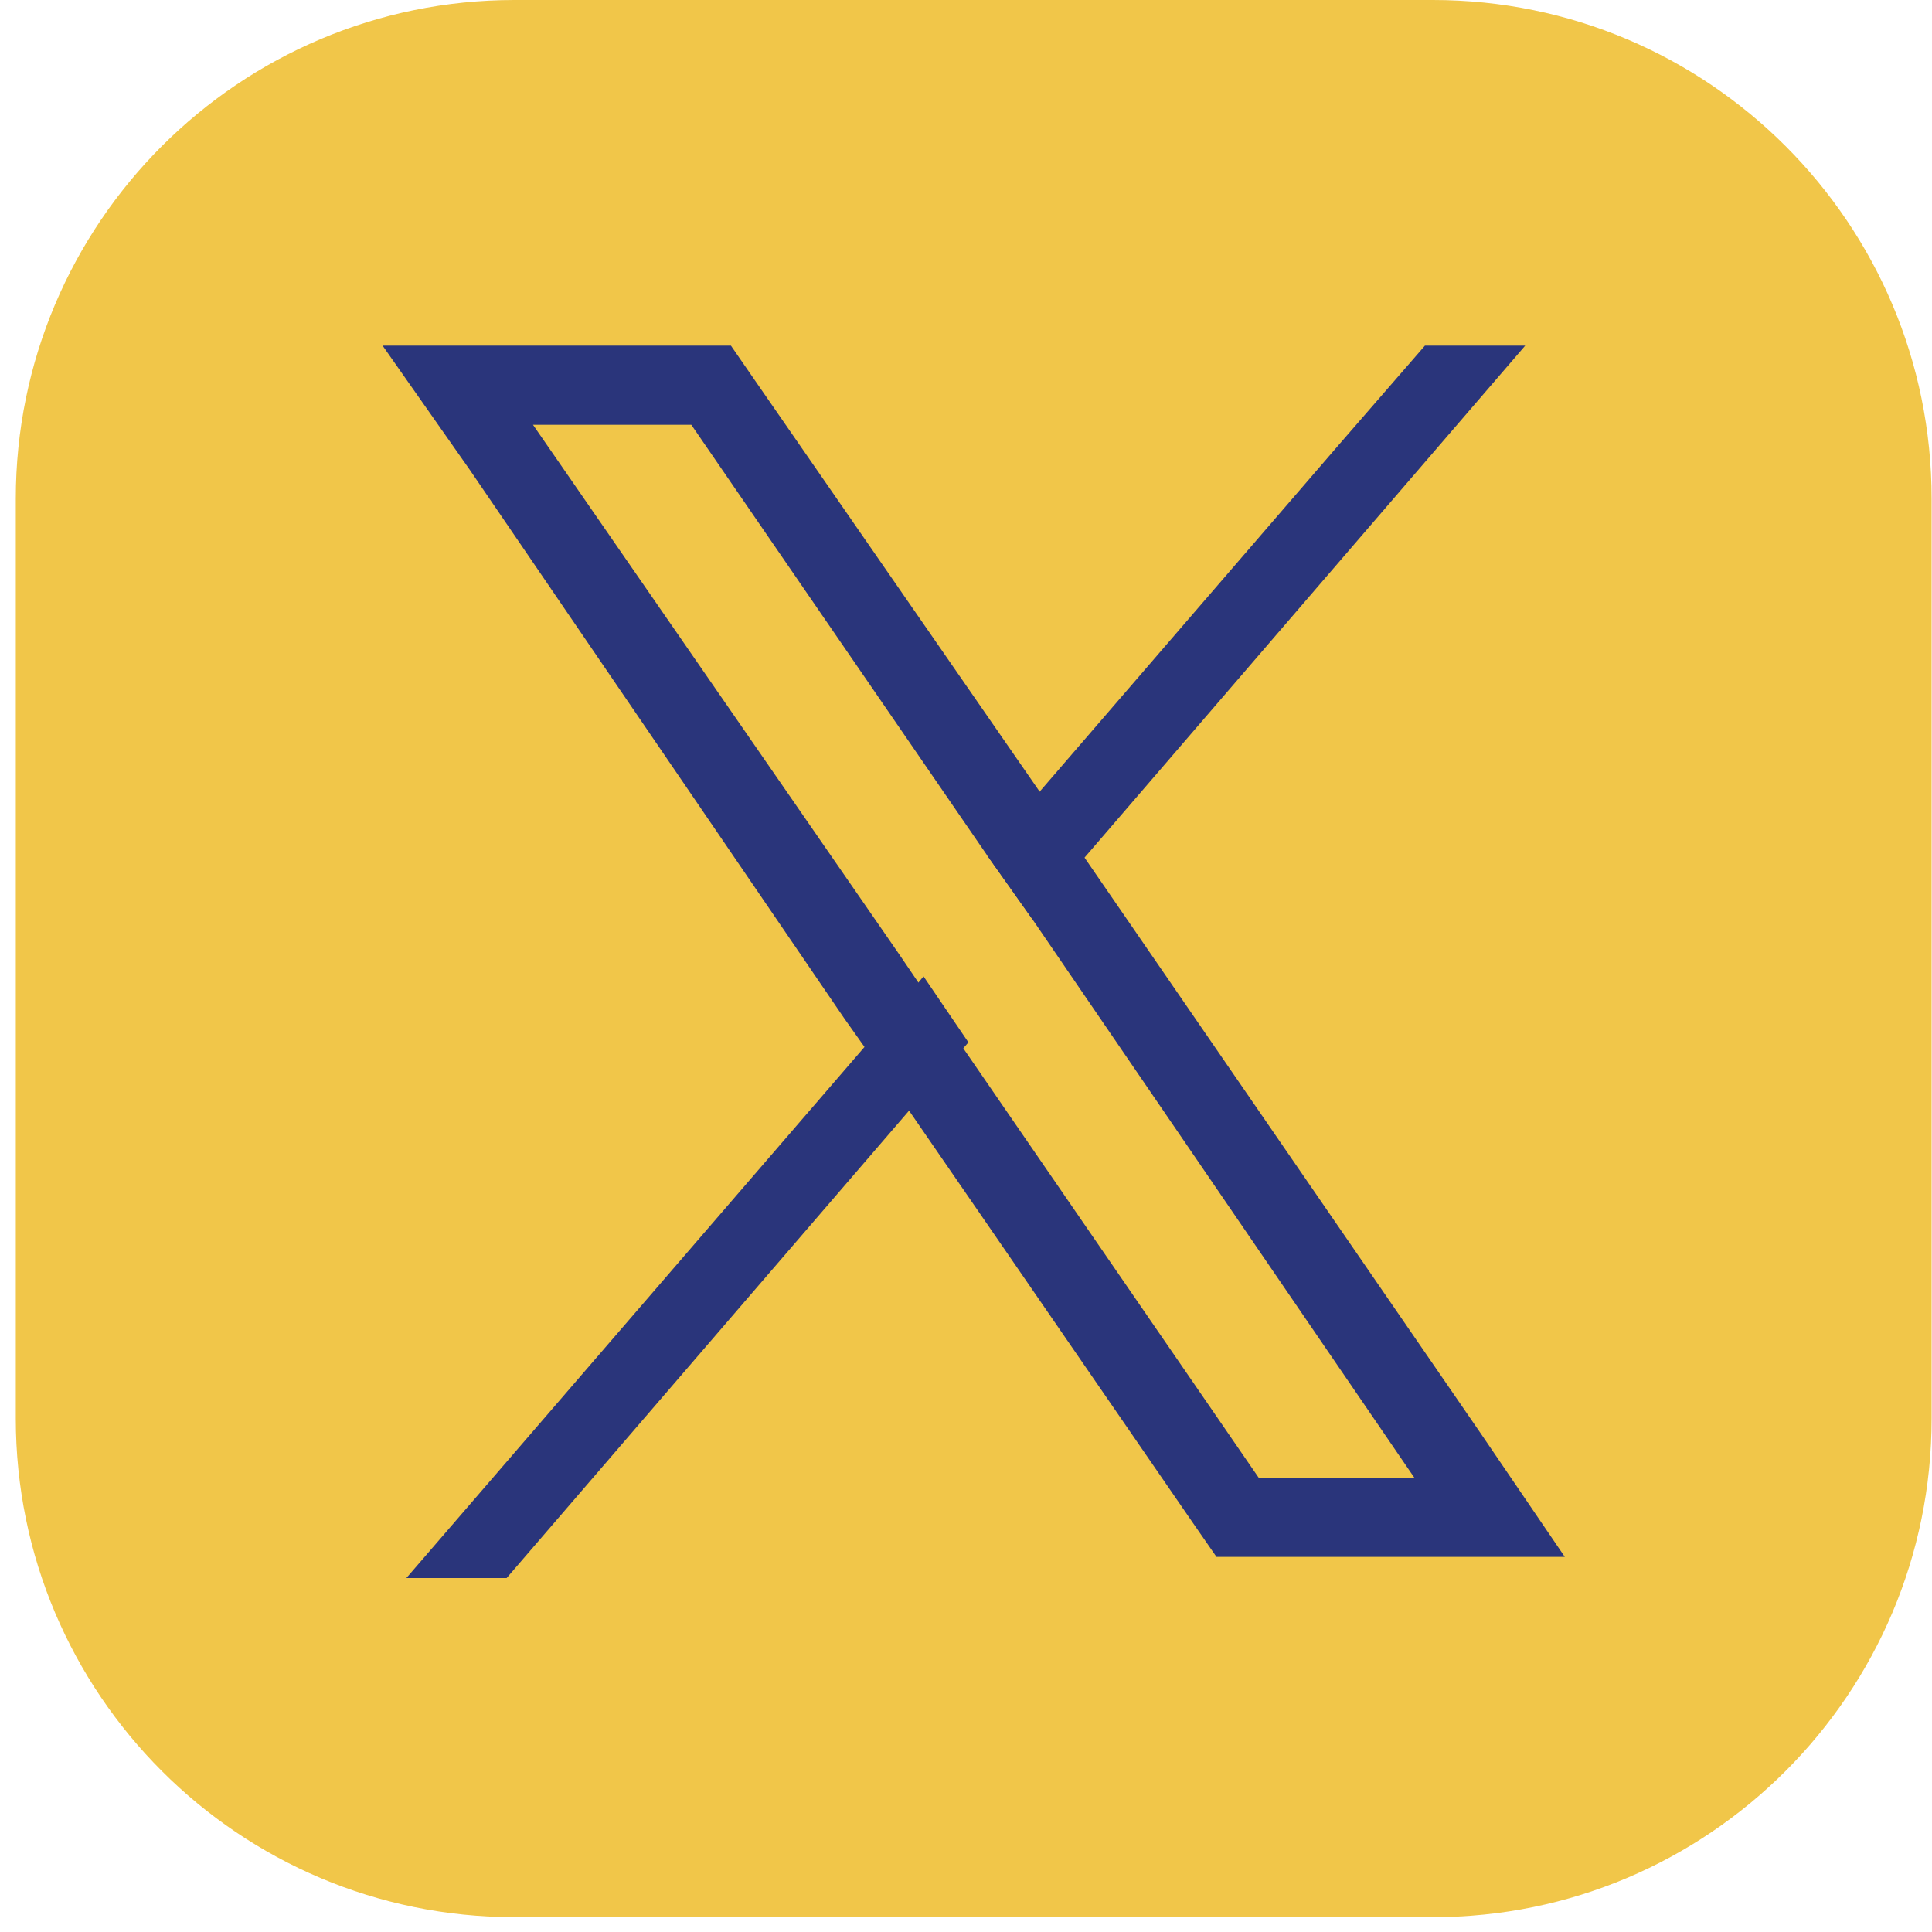 <svg width="40" height="40" viewBox="0 0 40 40" fill="none" xmlns="http://www.w3.org/2000/svg">
<path d="M29.666 0H10.653C4.95 0 0.327 4.623 0.327 10.326V29.367C0.327 35.069 4.95 39.693 10.653 39.693H29.666C35.369 39.693 39.992 35.069 39.992 29.367V10.326C39.992 4.623 35.369 0 29.666 0Z" fill="#F1C649"/>
<path d="M30.649 29.666L22.454 17.756L21.525 16.39L15.624 7.867L15.133 7.156H7.921L9.724 9.724L17.482 21.088L18.411 22.399L24.694 31.524L25.186 32.234H32.398L30.649 29.666ZM26.06 30.595L19.558 21.143L18.63 19.777L11.035 8.795H14.313L20.432 17.701L21.361 19.012L29.283 30.595H26.06Z" fill="#2A357B"/>
<path d="M31.578 7.156L22.454 17.756L21.361 19.012L20.432 17.701L21.525 16.39L27.699 9.232L29.502 7.156H31.578Z" fill="#2A357B"/>
<path d="M19.121 20.215L20.05 21.581L18.957 22.837L10.489 32.672H8.413L18.028 21.526L19.121 20.215Z" fill="#2A357B"/>
</svg>
